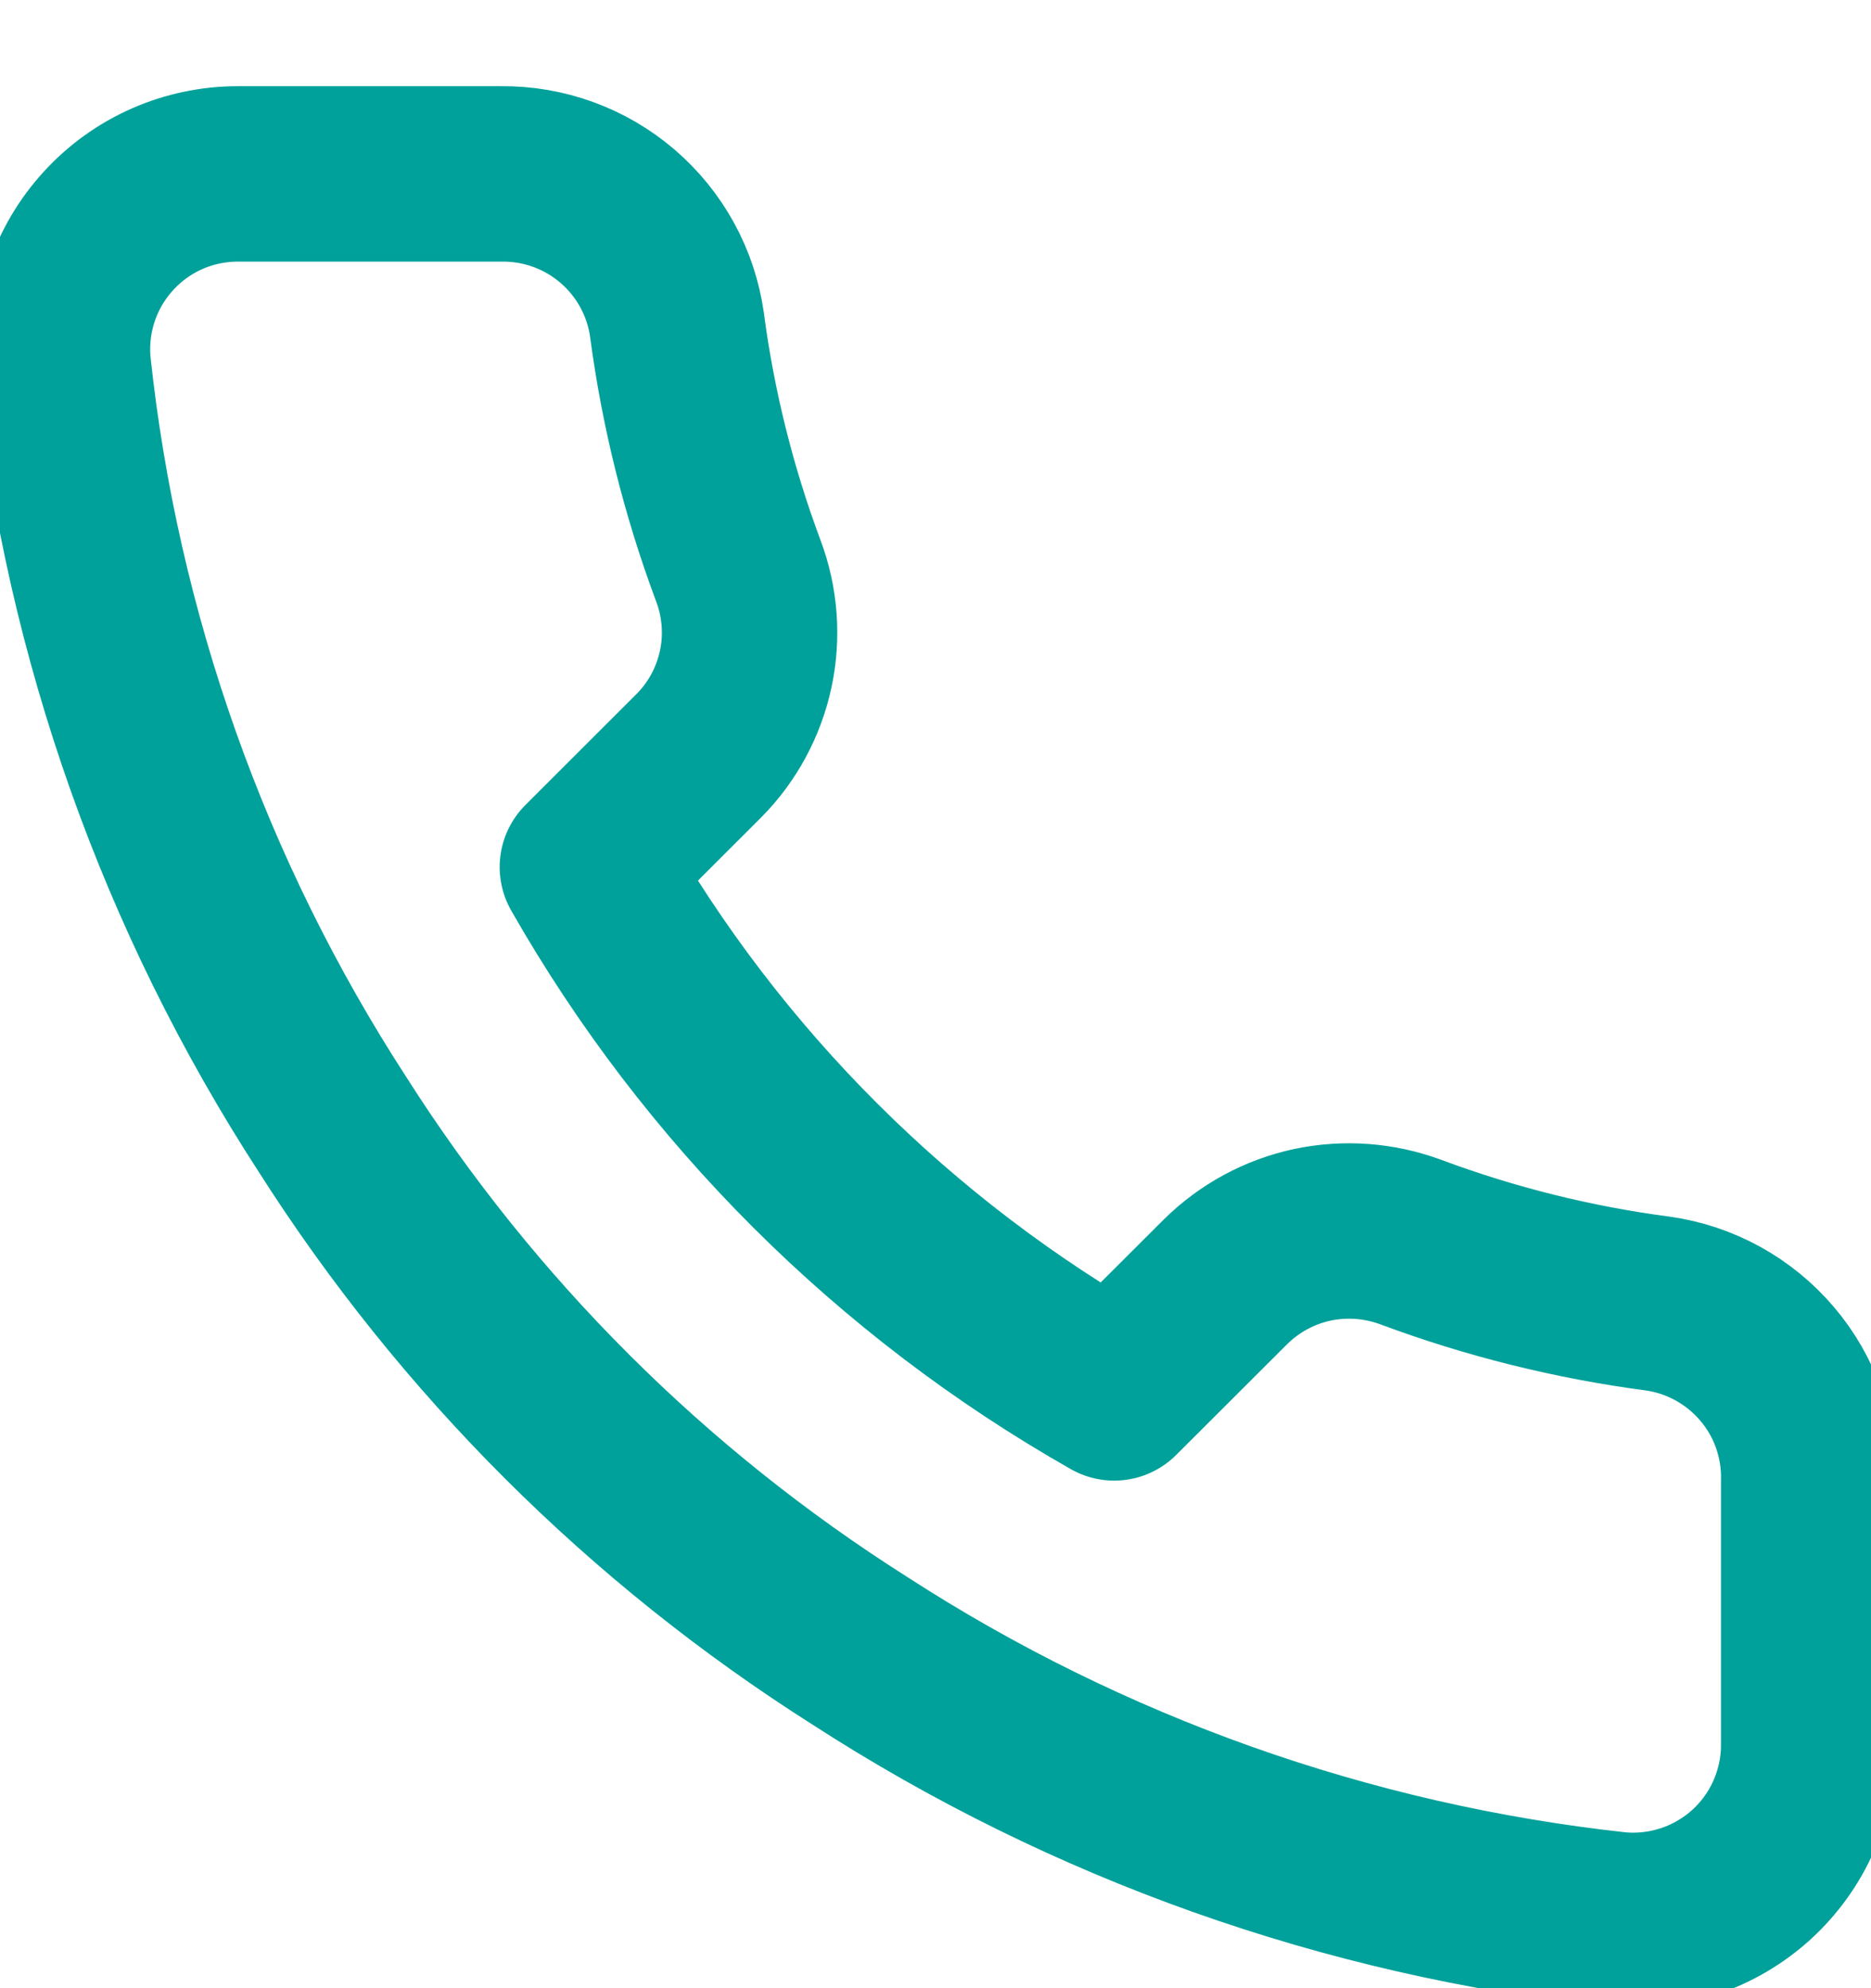 <svg width="16" height="17" viewBox="0 0 16 17" fill="none" xmlns="http://www.w3.org/2000/svg">
<path d="M15.467 12.667V14.915C15.468 15.124 15.425 15.33 15.341 15.522C15.258 15.713 15.135 15.884 14.981 16.026C14.826 16.167 14.645 16.274 14.447 16.341C14.248 16.408 14.039 16.433 13.83 16.414C11.52 16.163 9.3 15.375 7.35 14.113C5.536 12.963 3.998 11.428 2.845 9.617C1.576 7.662 0.787 5.436 0.54 3.12C0.522 2.913 0.546 2.704 0.613 2.507C0.679 2.31 0.786 2.129 0.927 1.975C1.067 1.821 1.238 1.698 1.429 1.614C1.62 1.53 1.826 1.487 2.034 1.487H4.287C4.651 1.483 5.005 1.612 5.281 1.849C5.557 2.086 5.738 2.415 5.789 2.776C5.884 3.495 6.06 4.201 6.314 4.881C6.415 5.149 6.437 5.441 6.377 5.721C6.317 6.001 6.178 6.259 5.976 6.462L5.023 7.414C6.092 9.29 7.648 10.843 9.528 11.91L10.481 10.959C10.686 10.757 10.943 10.618 11.224 10.558C11.505 10.499 11.797 10.521 12.066 10.621C12.747 10.875 13.455 11.051 14.176 11.146C14.54 11.197 14.873 11.381 15.111 11.661C15.35 11.941 15.476 12.3 15.467 12.667Z" stroke="#00A19A" stroke-width="1.5" stroke-linecap="round" stroke-linejoin="round"/>
</svg>
